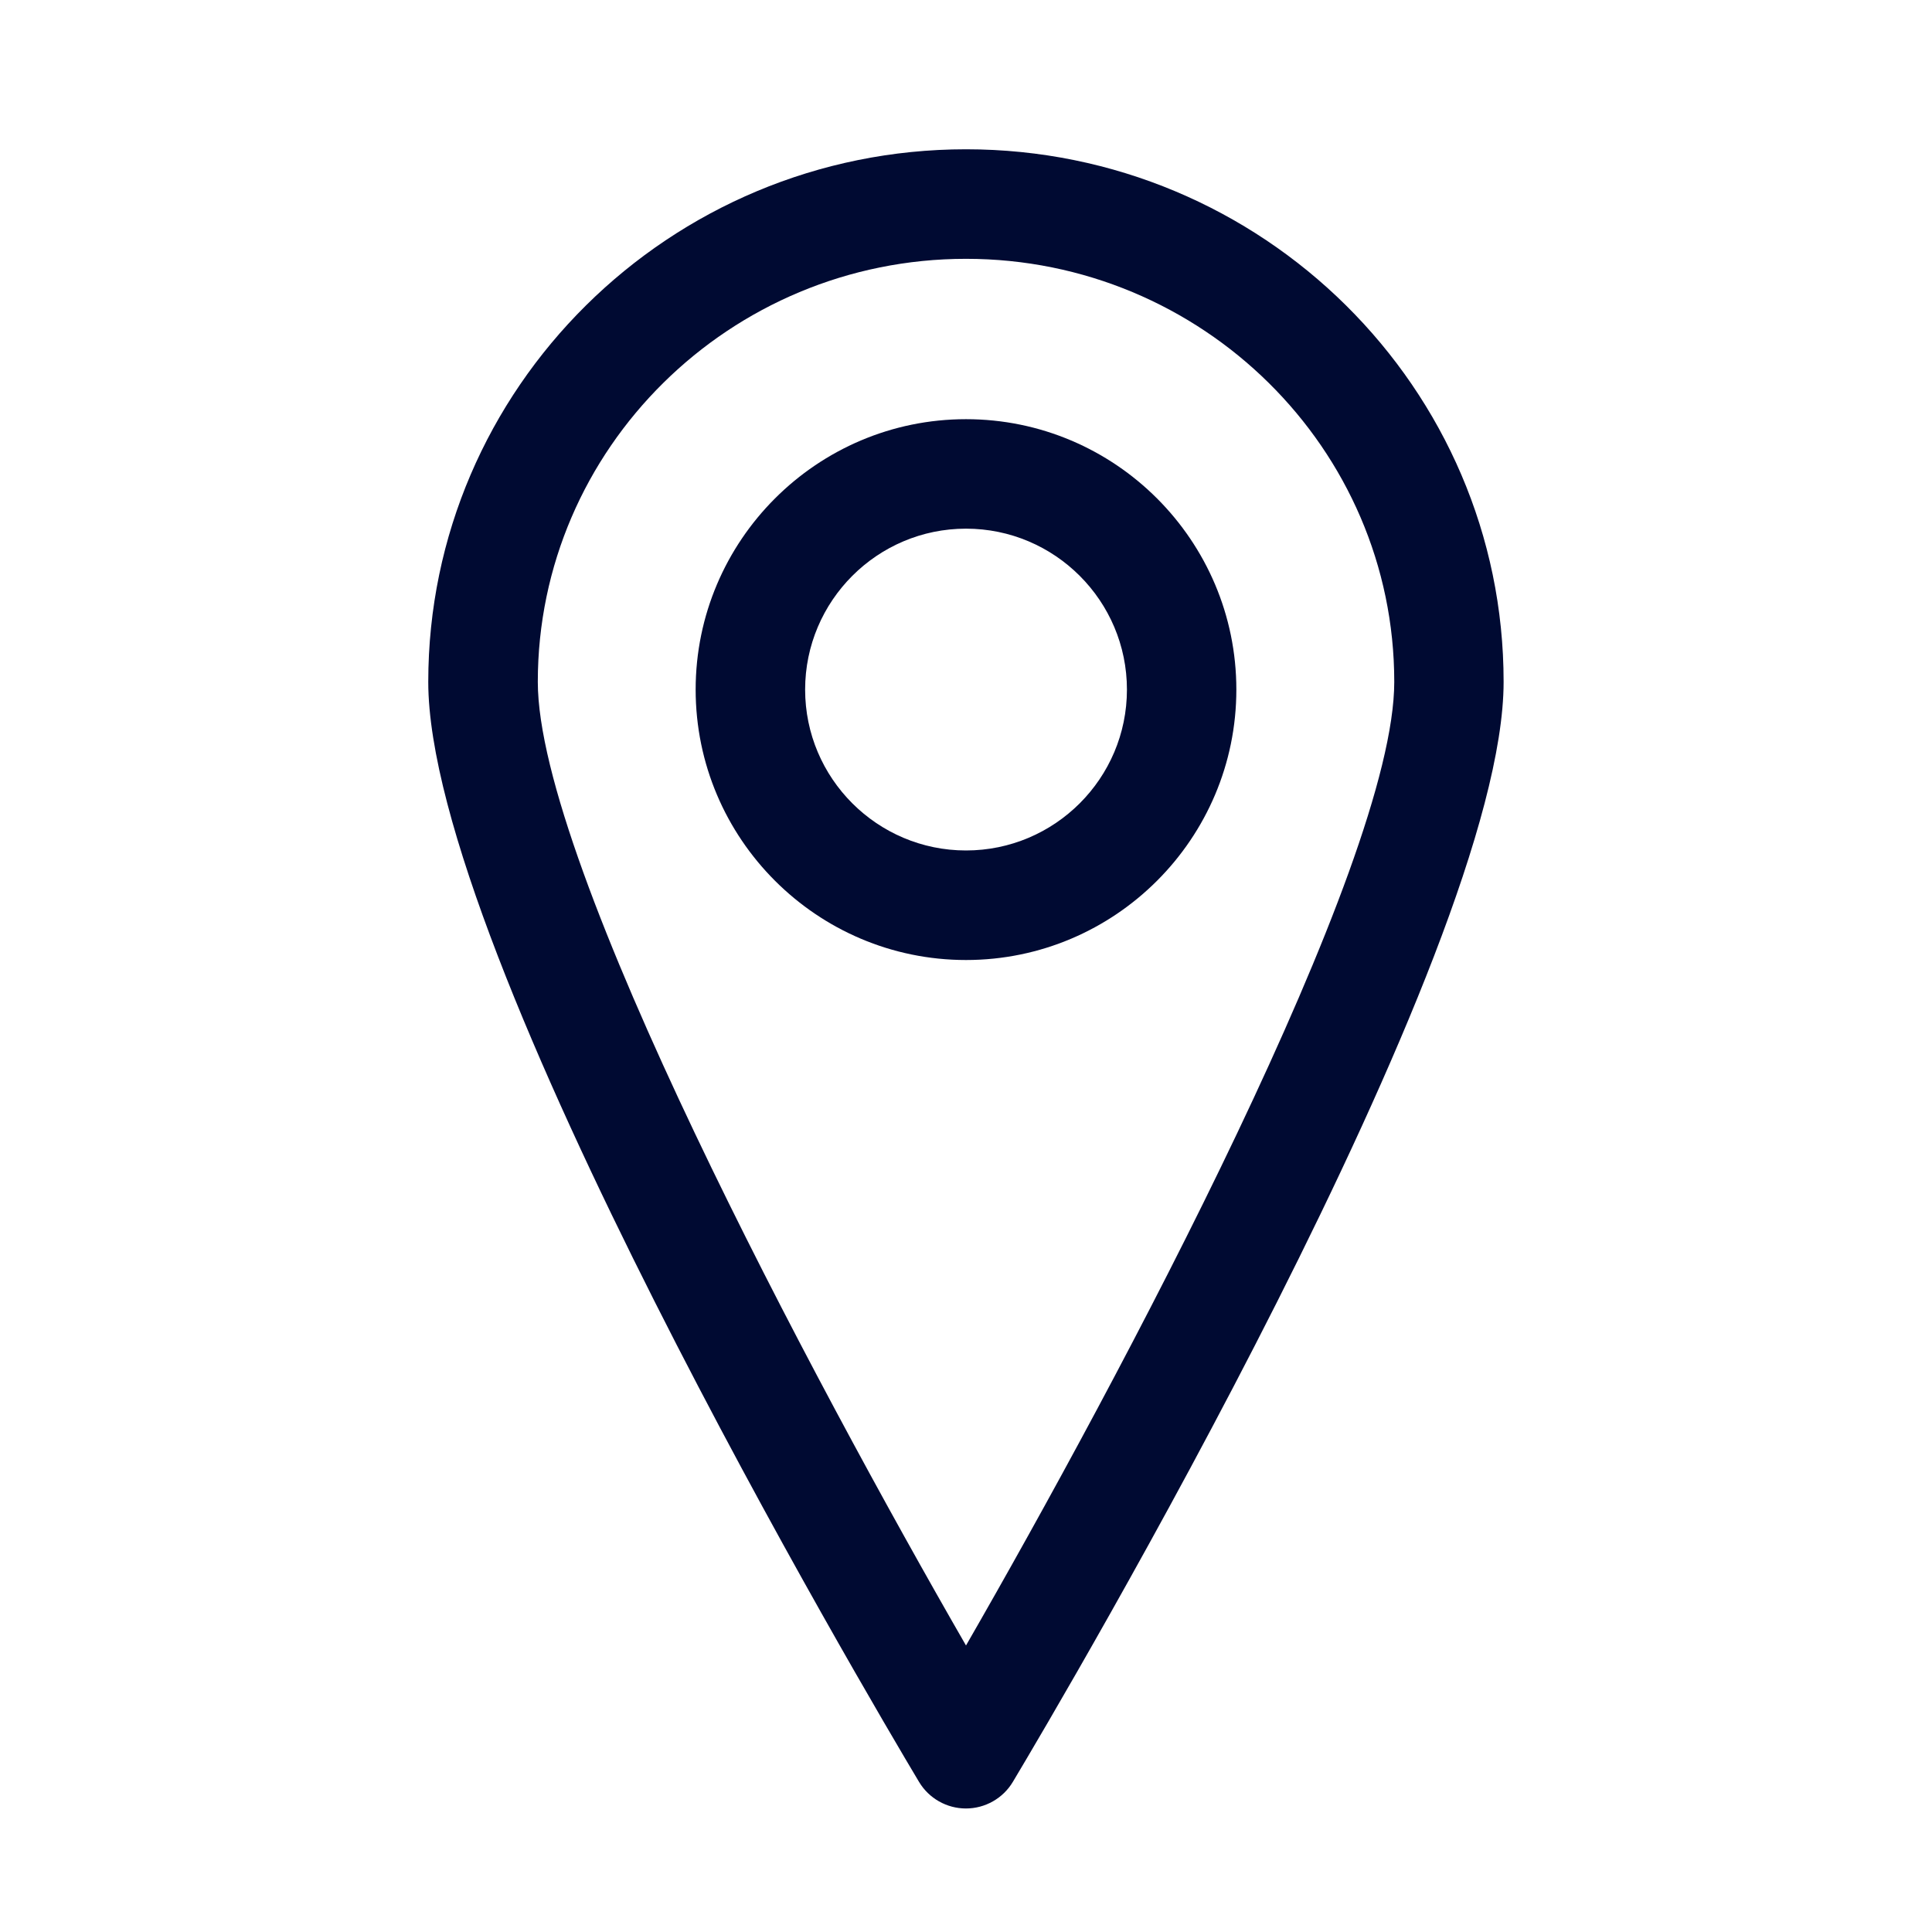 <?xml version="1.0" encoding="utf-8"?>
<!-- Generator: Adobe Illustrator 16.0.0, SVG Export Plug-In . SVG Version: 6.00 Build 0)  -->
<!DOCTYPE svg PUBLIC "-//W3C//DTD SVG 1.1//EN" "http://www.w3.org/Graphics/SVG/1.1/DTD/svg11.dtd">
<svg version="1.1" id="Layer_1" xmlns="http://www.w3.org/2000/svg" xmlns:xlink="http://www.w3.org/1999/xlink" x="0px" y="0px"
	 width="30px" height="30px" viewBox="0 0 30 30" enable-background="new 0 0 30 30" xml:space="preserve">
<g>
	<path fill="#000a32" d="M15,2.318c-4.604,0-8.35,3.71-8.35,8.27c0,4.204,6.84,15.775,7.62,17.08
		c0.153,0.257,0.431,0.414,0.729,0.414s0.576-0.157,0.729-0.414c0.78-1.305,7.62-12.876,7.62-17.08
		C23.35,6.028,19.604,2.318,15,2.318z M15,25.551c-2.364-4.103-6.649-12.125-6.649-14.963c0-3.623,2.983-6.569,6.649-6.569
		c3.667,0,6.65,2.947,6.65,6.569C21.65,13.425,17.364,21.447,15,25.551z"/>
	<path fill="#000a32" d="M15,6.509c-2.314,0-4.198,1.884-4.198,4.199c0,2.315,1.884,4.199,4.198,4.199
		c2.315,0,4.198-1.884,4.198-4.199C19.198,8.393,17.315,6.509,15,6.509z M15,13.206c-1.377,0-2.498-1.12-2.498-2.498
		c0-1.378,1.121-2.499,2.498-2.499c1.378,0,2.499,1.121,2.499,2.499C17.499,12.086,16.378,13.206,15,13.206z"/>
</g>
</svg>
